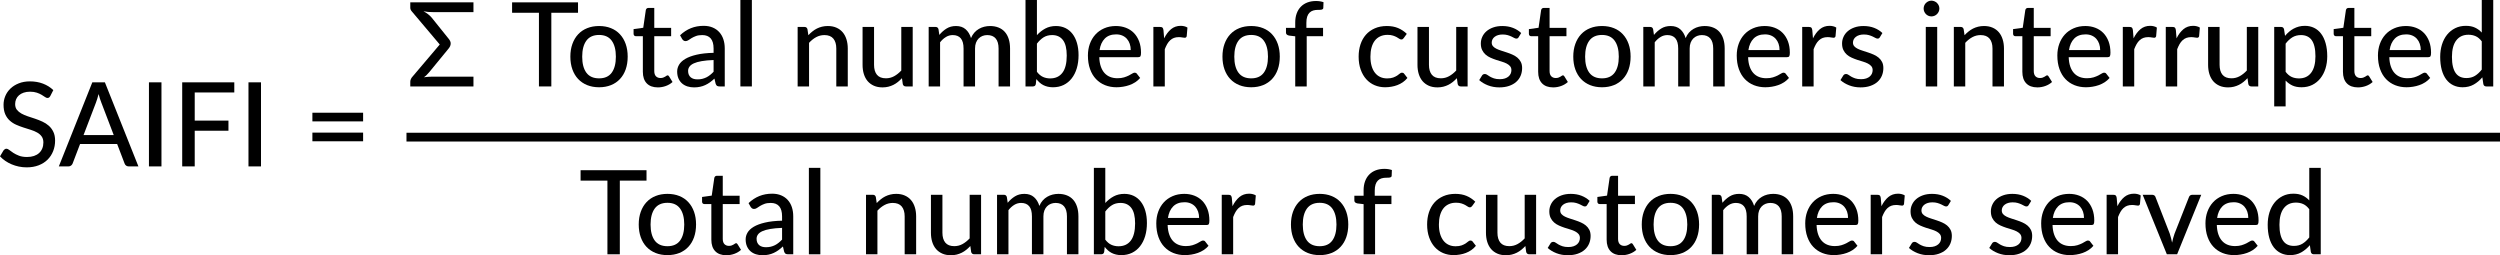 <?xml version="1.0" encoding="UTF-8" standalone="no"?>
<svg
   width="1276.225pt"
   height="130.297pt"
   viewBox="0 0 1276.225 130.297"
   version="1.2"
   id="svg303"
   sodipodi:docname="16136_PT_Equation_1.svg"
   inkscape:version="1.2.2 (732a01da63, 2022-12-09)"
   xmlns:inkscape="http://www.inkscape.org/namespaces/inkscape"
   xmlns:sodipodi="http://sodipodi.sourceforge.net/DTD/sodipodi-0.dtd"
   xmlns:xlink="http://www.w3.org/1999/xlink"
   xmlns="http://www.w3.org/2000/svg"
   xmlns:svg="http://www.w3.org/2000/svg"
   xmlns:rdf="http://www.w3.org/1999/02/22-rdf-syntax-ns#"
   xmlns:cc="http://creativecommons.org/ns#"
   xmlns:dc="http://purl.org/dc/elements/1.1/">
  <sodipodi:namedview
     pagecolor="#ffffff"
     bordercolor="#000000"
     borderopacity="0.25"
     objecttolerance="10"
     gridtolerance="10"
     guidetolerance="10"
     inkscape:pageopacity="0"
     inkscape:pageshadow="2"
     inkscape:window-width="1624"
     inkscape:window-height="1008"
     id="namedview305"
     showgrid="false"
     inkscape:zoom="0.47499053"
     inkscape:cx="830.54287"
     inkscape:cy="585.27483"
     inkscape:window-x="220"
     inkscape:window-y="280"
     inkscape:window-maximized="0"
     inkscape:current-layer="g104"
     inkscape:showpageshadow="2"
     inkscape:pagecheckerboard="0"
     inkscape:deskcolor="#d1d1d1"
     inkscape:document-units="pt" />
  <defs
     id="defs96">
    <g
       id="g94">
      <symbol
         overflow="visible"
         id="glyph0-0">
        <path
           style="stroke:none"
           d="m 7.391,-34.172 c 0.508,-0.438 1.055,-0.844 1.641,-1.219 0.594,-0.375 1.238,-0.707 1.938,-1 0.695,-0.289 1.441,-0.52 2.234,-0.688 0.801,-0.164 1.672,-0.25 2.609,-0.25 1.27,0 2.43,0.184 3.484,0.547 1.062,0.355 1.961,0.855 2.703,1.5 0.738,0.648 1.312,1.434 1.719,2.359 0.406,0.93 0.609,1.961 0.609,3.094 0,1.094 -0.148,2.039 -0.438,2.828 -0.281,0.781 -0.648,1.469 -1.094,2.062 -0.449,0.586 -0.938,1.09 -1.469,1.516 -0.531,0.43 -1.039,0.836 -1.516,1.219 -0.48,0.375 -0.898,0.746 -1.25,1.109 -0.344,0.355 -0.555,0.762 -0.625,1.219 l -0.547,3.078 h -3.969 L 13,-20.297 c -0.094,-0.695 -0.016,-1.297 0.234,-1.797 0.258,-0.508 0.609,-0.977 1.047,-1.406 0.438,-0.438 0.926,-0.848 1.469,-1.234 0.539,-0.383 1.047,-0.801 1.516,-1.25 C 17.734,-26.43 18.125,-26.938 18.438,-27.5 c 0.32,-0.562 0.484,-1.227 0.484,-2 0,-0.938 -0.336,-1.676 -1,-2.219 -0.668,-0.551 -1.543,-0.828 -2.625,-0.828 -0.773,0 -1.434,0.086 -1.984,0.25 -0.543,0.168 -1.012,0.355 -1.406,0.562 -0.387,0.199 -0.719,0.383 -1,0.547 -0.281,0.168 -0.539,0.25 -0.766,0.25 -0.543,0 -0.945,-0.238 -1.203,-0.719 z M 11.75,-8.906 c 0,-0.477 0.086,-0.93 0.266,-1.359 C 12.191,-10.691 12.438,-11.062 12.75,-11.375 c 0.312,-0.32 0.676,-0.57 1.094,-0.75 0.414,-0.188 0.875,-0.281 1.375,-0.281 0.477,0 0.926,0.094 1.344,0.281 0.414,0.18 0.773,0.43 1.078,0.75 0.312,0.312 0.555,0.684 0.734,1.109 0.188,0.43 0.281,0.883 0.281,1.359 0,0.5 -0.094,0.965 -0.281,1.391 -0.18,0.43 -0.422,0.797 -0.734,1.109 -0.305,0.305 -0.664,0.547 -1.078,0.734 -0.418,0.18 -0.867,0.266 -1.344,0.266 -0.5,0 -0.961,-0.086 -1.375,-0.266 C 13.426,-5.859 13.062,-6.102 12.75,-6.406 12.438,-6.719 12.191,-7.086 12.016,-7.516 11.836,-7.941 11.75,-8.406 11.75,-8.906 Z M 1.312,-42.922 H 30.703 V 0 H 1.312 Z m 1.609,41.188 H 28.906 V -41.188 H 2.922 Z m 0,0"
           id="path10" />
      </symbol>
      <symbol
         overflow="visible"
         id="glyph0-1">
        <path
           style="stroke:none"
           d="m 7.656,-18.766 c 0,4.219 0.523,8.336 1.578,12.344 1.062,4 2.609,7.797 4.641,11.391 0.332,0.656 0.422,1.16 0.266,1.516 -0.156,0.363 -0.406,0.656 -0.75,0.875 L 10.797,8.938 C 9.297,6.645 8.02,4.367 6.969,2.109 5.926,-0.148 5.082,-2.422 4.438,-4.703 3.789,-6.984 3.316,-9.289 3.016,-11.625 c -0.293,-2.332 -0.438,-4.711 -0.438,-7.141 0,-2.457 0.145,-4.848 0.438,-7.172 0.301,-2.332 0.773,-4.641 1.422,-6.922 0.645,-2.281 1.488,-4.551 2.531,-6.812 1.051,-2.27 2.328,-4.551 3.828,-6.844 l 2.594,1.594 c 0.344,0.219 0.594,0.512 0.75,0.875 0.156,0.355 0.066,0.859 -0.266,1.516 -2.031,3.586 -3.578,7.387 -4.641,11.406 -1.055,4.012 -1.578,8.133 -1.578,12.359 z m 0,0"
           id="path13" />
      </symbol>
      <symbol
         overflow="visible"
         id="glyph0-2">
        <path
           style="stroke:none"
           d="M 30.547,-4.453 V 0 H 7.359 V -4.453 H 16.438 v -28.125 c 0,-0.895 0.031,-1.82 0.094,-2.781 l -7.297,6.188 c -0.281,0.219 -0.562,0.359 -0.844,0.422 -0.273,0.055 -0.531,0.062 -0.781,0.031 -0.25,-0.039 -0.469,-0.125 -0.656,-0.25 -0.188,-0.133 -0.344,-0.27 -0.469,-0.406 l -1.828,-2.547 12.859,-11.094 h 4.75 v 38.562 z m 0,0"
           id="path16" />
      </symbol>
      <symbol
         overflow="visible"
         id="glyph0-3">
        <path
           style="stroke:none"
           d="m 8.422,-18.766 c 0,-4.227 -0.531,-8.348 -1.594,-12.359 -1.062,-4.02 -2.609,-7.82 -4.641,-11.406 -0.344,-0.656 -0.434,-1.16 -0.266,-1.516 0.176,-0.363 0.43,-0.656 0.766,-0.875 l 2.609,-1.594 c 1.488,2.293 2.75,4.574 3.781,6.844 1.039,2.262 1.891,4.531 2.547,6.812 0.656,2.281 1.133,4.59 1.438,6.922 0.301,2.324 0.453,4.715 0.453,7.172 0,2.43 -0.152,4.809 -0.453,7.141 -0.305,2.336 -0.781,4.641 -1.438,6.922 -0.656,2.281 -1.508,4.555 -2.547,6.812 C 8.047,4.367 6.785,6.645 5.297,8.938 L 2.688,7.359 C 2.352,7.141 2.098,6.848 1.922,6.484 1.754,6.129 1.844,5.625 2.188,4.969 4.219,1.375 5.766,-2.422 6.828,-6.422 c 1.062,-4.008 1.594,-8.125 1.594,-12.344 z m 0,0"
           id="path19" />
      </symbol>
      <symbol
         overflow="visible"
         id="glyph0-4">
        <path
           style="stroke:none"
           d="m 27.5,-35.922 c -0.199,0.336 -0.406,0.586 -0.625,0.75 -0.219,0.156 -0.5,0.234 -0.844,0.234 -0.355,0 -0.762,-0.16 -1.219,-0.484 -0.461,-0.332 -1.031,-0.703 -1.719,-1.109 -0.688,-0.414 -1.512,-0.785 -2.469,-1.109 -0.961,-0.332 -2.105,-0.5 -3.438,-0.5 -1.262,0 -2.367,0.168 -3.312,0.5 -0.938,0.324 -1.73,0.773 -2.375,1.344 -0.637,0.562 -1.121,1.23 -1.453,2 -0.324,0.762 -0.484,1.594 -0.484,2.5 0,1.156 0.289,2.117 0.875,2.875 0.594,0.75 1.367,1.398 2.328,1.938 0.957,0.531 2.039,1 3.25,1.406 1.219,0.398 2.461,0.809 3.734,1.234 1.281,0.43 2.523,0.922 3.734,1.484 1.219,0.555 2.305,1.258 3.266,2.109 0.957,0.844 1.727,1.883 2.312,3.109 0.594,1.219 0.891,2.715 0.891,4.484 0,1.898 -0.328,3.672 -0.984,5.328 -0.648,1.656 -1.59,3.105 -2.828,4.344 -1.23,1.23 -2.746,2.199 -4.547,2.906 -1.805,0.707 -3.852,1.062 -6.141,1.062 -1.375,0 -2.715,-0.137 -4.016,-0.406 -1.293,-0.27 -2.516,-0.648 -3.672,-1.141 -1.156,-0.488 -2.242,-1.078 -3.25,-1.766 -1,-0.688 -1.898,-1.457 -2.688,-2.312 l 1.812,-3.047 c 0.188,-0.238 0.398,-0.438 0.641,-0.594 0.25,-0.164 0.535,-0.25 0.859,-0.25 0.414,0 0.895,0.219 1.438,0.656 0.551,0.438 1.227,0.922 2.031,1.453 0.812,0.531 1.781,1.016 2.906,1.453 1.133,0.438 2.504,0.656 4.109,0.656 1.32,0 2.5,-0.172 3.531,-0.516 1.039,-0.352 1.914,-0.852 2.625,-1.5 0.707,-0.645 1.25,-1.426 1.625,-2.344 0.375,-0.914 0.562,-1.93 0.562,-3.047 0,-1.258 -0.293,-2.285 -0.875,-3.078 -0.574,-0.801 -1.34,-1.469 -2.297,-2 -0.949,-0.539 -2.031,-1 -3.25,-1.375 -1.219,-0.383 -2.469,-0.781 -3.75,-1.188 -1.273,-0.406 -2.516,-0.879 -3.734,-1.422 -1.211,-0.539 -2.293,-1.242 -3.25,-2.109 -0.961,-0.863 -1.73,-1.945 -2.312,-3.25 -0.574,-1.312 -0.859,-2.922 -0.859,-4.828 0,-1.539 0.297,-3.023 0.891,-4.453 0.602,-1.438 1.477,-2.707 2.625,-3.812 1.145,-1.102 2.555,-1.988 4.234,-2.656 1.676,-0.676 3.586,-1.016 5.734,-1.016 2.414,0 4.633,0.387 6.656,1.156 2.02,0.773 3.773,1.871 5.266,3.297 z m 0,0"
           id="path22" />
      </symbol>
      <symbol
         overflow="visible"
         id="glyph0-5">
        <path
           style="stroke:none"
           d="m 28.094,-15.984 -6.359,-16.656 c -0.461,-1.133 -0.918,-2.566 -1.375,-4.297 -0.219,0.855 -0.445,1.652 -0.672,2.391 -0.23,0.73 -0.453,1.387 -0.672,1.969 l -6.344,16.594 z M 40.688,0 H 35.781 C 35.219,0 34.754,-0.141 34.391,-0.422 34.035,-0.703 33.781,-1.062 33.625,-1.5 l -3.797,-9.953 H 10.906 L 7.109,-1.5 C 6.973,-1.113 6.711,-0.766 6.328,-0.453 5.953,-0.148 5.5,0 4.969,0 H 0.062 l 17.094,-42.922 h 6.422 z m 0,0"
           id="path25" />
      </symbol>
      <symbol
         overflow="visible"
         id="glyph0-6">
        <path
           style="stroke:none"
           d="M 11.688,0 H 5.297 V -42.922 H 11.688 Z m 0,0"
           id="path28" />
      </symbol>
      <symbol
         overflow="visible"
         id="glyph0-7">
        <path
           style="stroke:none"
           d="m 11.688,-37.75 v 14.375 h 17.219 v 5.172 H 11.688 V 0 H 5.297 v -42.922 h 26.594 V -37.75 Z m 0,0"
           id="path31" />
      </symbol>
      <symbol
         overflow="visible"
         id="glyph0-8">
        <path
           style="stroke:none"
           d="M 4.391,-17.25 H 30.281 v 4.422 H 4.391 Z m 0,-10.156 H 30.281 v 4.422 H 4.391 Z m 0,0"
           id="path34" />
      </symbol>
      <symbol
         overflow="visible"
         id="glyph0-9">
        <path
           style="stroke:none"
           d="m 13.625,-37.938 c -0.969,0 -1.844,-0.031 -2.625,-0.094 -0.781,-0.07 -1.559,-0.188 -2.328,-0.344 0.852,0.461 1.617,0.949 2.297,1.469 0.676,0.512 1.305,1.105 1.891,1.781 l 8.094,10.078 c 0.344,0.398 0.617,0.742 0.828,1.031 0.207,0.293 0.367,0.559 0.484,0.797 0.125,0.242 0.203,0.461 0.234,0.656 0.039,0.199 0.062,0.387 0.062,0.562 0.02,0.461 -0.074,0.938 -0.281,1.438 -0.211,0.5 -0.664,1.148 -1.359,1.938 L 11.656,-7.328 c -0.594,0.699 -1.105,1.25 -1.531,1.656 -0.418,0.398 -0.836,0.727 -1.25,0.984 0.758,-0.102 1.473,-0.176 2.141,-0.219 0.664,-0.051 1.289,-0.078 1.875,-0.078 H 34.188 V 0 h -32.25 v -2.391 c 0,-0.477 0.109,-0.953 0.328,-1.422 0.219,-0.469 0.5,-0.879 0.844,-1.234 L 16.984,-21.406 2.688,-38.344 C 2.469,-38.582 2.285,-38.863 2.141,-39.188 2.004,-39.508 1.938,-39.836 1.938,-40.172 v -2.75 h 32.25 v 4.984 z m 0,0"
           id="path37" />
      </symbol>
      <symbol
         overflow="visible"
         id="glyph0-10">
        <path
           style="stroke:none"
           d="m 34.547,-37.609 h -13.625 V 0 H 14.594 V -37.609 H 0.891 v -5.312 h 33.656 z m 0,0"
           id="path40" />
      </symbol>
      <symbol
         overflow="visible"
         id="glyph0-11">
        <path
           style="stroke:none"
           d="m 17.031,-30.844 c 2.238,0 4.258,0.367 6.062,1.094 1.801,0.719 3.332,1.766 4.594,3.141 1.27,1.367 2.242,3.012 2.922,4.938 0.676,1.918 1.016,4.07 1.016,6.453 0,2.398 -0.34,4.562 -1.016,6.5 -0.68,1.93 -1.652,3.57 -2.922,4.922 -1.262,1.355 -2.793,2.398 -4.594,3.125 -1.805,0.727 -3.824,1.094 -6.062,1.094 -2.25,0 -4.277,-0.367 -6.078,-1.094 -1.805,-0.727 -3.344,-1.77 -4.625,-3.125 -1.273,-1.352 -2.25,-2.992 -2.938,-4.922 -0.688,-1.938 -1.031,-4.102 -1.031,-6.5 0,-2.383 0.344,-4.535 1.031,-6.453 0.688,-1.926 1.664,-3.57 2.938,-4.938 1.281,-1.375 2.82,-2.422 4.625,-3.141 1.801,-0.727 3.828,-1.094 6.078,-1.094 z m 0,26.719 c 2.875,0 5.02,-0.961 6.438,-2.891 1.414,-1.938 2.125,-4.66 2.125,-8.172 0,-3.5 -0.711,-6.223 -2.125,-8.172 -1.418,-1.945 -3.562,-2.922 -6.438,-2.922 -2.906,0 -5.074,0.977 -6.5,2.922 -1.418,1.949 -2.125,4.672 -2.125,8.172 0,3.512 0.707,6.234 2.125,8.172 1.426,1.93 3.594,2.891 6.5,2.891 z m 0,0"
           id="path43" />
      </symbol>
      <symbol
         overflow="visible"
         id="glyph0-12">
        <path
           style="stroke:none"
           d="m 13.594,0.484 c -2.449,0 -4.336,-0.688 -5.656,-2.062 -1.324,-1.375 -1.984,-3.336 -1.984,-5.891 v -18.172 h -3.531 c -0.344,0 -0.633,-0.102 -0.859,-0.312 -0.23,-0.219 -0.344,-0.535 -0.344,-0.953 v -2.359 l 4.938,-0.688 L 7.469,-39 c 0.082,-0.344 0.238,-0.609 0.469,-0.797 0.227,-0.188 0.52,-0.281 0.875,-0.281 h 2.969 v 10.188 h 8.609 v 4.25 H 11.781 v 17.781 c 0,1.199 0.289,2.094 0.875,2.688 0.594,0.586 1.348,0.875 2.266,0.875 0.531,0 0.988,-0.066 1.375,-0.203 0.395,-0.145 0.727,-0.301 1,-0.469 0.281,-0.176 0.52,-0.332 0.719,-0.469 0.207,-0.145 0.391,-0.219 0.547,-0.219 0.195,0 0.348,0.047 0.453,0.141 0.113,0.094 0.234,0.242 0.359,0.438 l 1.734,2.812 c -0.961,0.875 -2.102,1.555 -3.422,2.031 -1.312,0.477 -2.68,0.719 -4.094,0.719 z m 0,0"
           id="path46" />
      </symbol>
      <symbol
         overflow="visible"
         id="glyph0-13">
        <path
           style="stroke:none"
           d="m 20.422,-13.484 c -2.375,0.086 -4.391,0.273 -6.047,0.562 -1.656,0.281 -3.008,0.664 -4.047,1.141 -1.031,0.48 -1.777,1.047 -2.234,1.703 -0.461,0.648 -0.688,1.367 -0.688,2.156 0,0.762 0.125,1.418 0.375,1.969 0.25,0.543 0.586,0.992 1.016,1.344 0.438,0.344 0.941,0.602 1.516,0.766 0.57,0.156 1.203,0.234 1.891,0.234 0.895,0 1.711,-0.086 2.453,-0.266 0.75,-0.188 1.453,-0.441 2.109,-0.766 0.656,-0.332 1.281,-0.738 1.875,-1.219 0.602,-0.477 1.195,-1.023 1.781,-1.641 z M 3.312,-26.125 c 1.695,-1.613 3.535,-2.816 5.516,-3.609 1.988,-0.801 4.164,-1.203 6.531,-1.203 1.738,0 3.273,0.289 4.609,0.859 1.332,0.562 2.457,1.355 3.375,2.375 0.914,1.012 1.609,2.227 2.078,3.641 0.469,1.418 0.703,2.98 0.703,4.688 V 0 h -2.594 c -0.586,0 -1.027,-0.094 -1.328,-0.281 -0.293,-0.188 -0.531,-0.539 -0.719,-1.062 L 20.859,-4 c -0.773,0.719 -1.539,1.355 -2.297,1.906 -0.762,0.543 -1.559,1.008 -2.391,1.391 -0.824,0.387 -1.703,0.68 -2.641,0.875 -0.93,0.207 -1.961,0.312 -3.094,0.312 -1.199,0 -2.324,-0.168 -3.375,-0.5 C 6.02,-0.348 5.109,-0.852 4.328,-1.531 3.555,-2.207 2.945,-3.051 2.5,-4.062 2.051,-5.082 1.828,-6.27 1.828,-7.625 c 0,-1.195 0.32,-2.348 0.969,-3.453 0.645,-1.102 1.695,-2.094 3.156,-2.969 1.469,-0.875 3.383,-1.586 5.75,-2.141 2.363,-0.562 5.27,-0.883 8.719,-0.969 V -19.375 c 0,-2.289 -0.492,-4.004 -1.469,-5.141 -0.98,-1.133 -2.418,-1.703 -4.312,-1.703 -1.273,0 -2.34,0.164 -3.203,0.484 -0.867,0.324 -1.617,0.68 -2.25,1.062 -0.625,0.387 -1.172,0.742 -1.641,1.062 -0.469,0.312 -0.953,0.469 -1.453,0.469 -0.398,0 -0.742,-0.109 -1.031,-0.328 -0.281,-0.219 -0.516,-0.473 -0.703,-0.766 z m 0,0"
           id="path49" />
      </symbol>
      <symbol
         overflow="visible"
         id="glyph0-14">
        <path
           style="stroke:none"
           d="M 10.078,-44.125 V 0 H 4.219 v -44.125 z m 0,0"
           id="path52" />
      </symbol>
      <symbol
         overflow="visible"
         id="glyph0-15">
        <path
           style="stroke:none"
           d="m 9.562,-26.156 c 0.656,-0.695 1.344,-1.332 2.062,-1.906 0.719,-0.582 1.477,-1.078 2.281,-1.484 0.812,-0.406 1.68,-0.723 2.609,-0.953 0.926,-0.227 1.914,-0.344 2.969,-0.344 1.676,0 3.145,0.281 4.406,0.844 1.27,0.555 2.332,1.336 3.188,2.344 0.852,1 1.5,2.211 1.938,3.625 0.445,1.418 0.672,2.98 0.672,4.688 V 0 h -5.859 v -19.344 c 0,-2.164 -0.5,-3.852 -1.5,-5.062 -1,-1.207 -2.527,-1.812 -4.578,-1.812 -1.492,0 -2.891,0.355 -4.203,1.062 -1.305,0.711 -2.512,1.672 -3.625,2.891 V 0 H 4.094 v -30.375 h 3.5 c 0.812,0 1.316,0.391 1.516,1.172 z m 0,0"
           id="path55" />
      </symbol>
      <symbol
         overflow="visible"
         id="glyph0-16">
        <path
           style="stroke:none"
           d="M 29.359,-30.375 V 0 h -3.5 c -0.805,0 -1.324,-0.391 -1.562,-1.172 L 23.875,-4.219 c -0.656,0.699 -1.344,1.34 -2.062,1.922 -0.711,0.574 -1.477,1.07 -2.297,1.484 -0.812,0.406 -1.68,0.727 -2.594,0.953 -0.918,0.227 -1.906,0.344 -2.969,0.344 -1.668,0 -3.137,-0.281 -4.406,-0.844 -1.262,-0.562 -2.324,-1.344 -3.188,-2.344 -0.855,-1.008 -1.5,-2.219 -1.938,-3.625 -0.438,-1.414 -0.656,-2.984 -0.656,-4.703 V -30.375 H 9.625 v 19.344 c 0,2.18 0.492,3.871 1.484,5.078 1,1.199 2.523,1.797 4.578,1.797 1.5,0 2.895,-0.352 4.188,-1.062 1.289,-0.707 2.508,-1.676 3.656,-2.906 v -22.25 z m 0,0"
           id="path58" />
      </symbol>
      <symbol
         overflow="visible"
         id="glyph0-17">
        <path
           style="stroke:none"
           d="m 4.094,0 v -30.375 h 3.5 c 0.812,0 1.316,0.391 1.516,1.172 l 0.422,2.906 c 1.113,-1.344 2.352,-2.438 3.719,-3.281 1.363,-0.844 2.961,-1.266 4.797,-1.266 2.02,0 3.656,0.555 4.906,1.656 1.258,1.105 2.176,2.605 2.75,4.5 0.438,-1.07 1.004,-2 1.703,-2.781 0.695,-0.781 1.473,-1.414 2.328,-1.906 0.863,-0.5 1.773,-0.867 2.734,-1.109 0.969,-0.238 1.953,-0.359 2.953,-0.359 1.613,0 3.051,0.258 4.312,0.766 1.27,0.5 2.344,1.242 3.219,2.219 0.875,0.98 1.539,2.188 2,3.625 0.457,1.43 0.688,3.059 0.688,4.891 V 0 H 39.781 v -19.344 c 0,-2.27 -0.496,-3.984 -1.484,-5.141 -0.98,-1.156 -2.418,-1.734 -4.312,-1.734 -0.836,0 -1.633,0.148 -2.391,0.438 -0.762,0.293 -1.43,0.73 -2,1.312 -0.562,0.574 -1.012,1.289 -1.344,2.141 -0.324,0.855 -0.484,1.852 -0.484,2.984 V 0 H 21.906 v -19.344 c 0,-2.344 -0.469,-4.07 -1.406,-5.188 -0.938,-1.125 -2.312,-1.688 -4.125,-1.688 -1.25,0 -2.418,0.336 -3.5,1 -1.074,0.656 -2.059,1.555 -2.953,2.688 V 0 Z m 0,0"
           id="path61" />
      </symbol>
      <symbol
         overflow="visible"
         id="glyph0-18">
        <path
           style="stroke:none"
           d="m 9.922,-7.469 c 0.957,1.25 1.992,2.125 3.109,2.625 1.113,0.5 2.328,0.75 3.641,0.75 2.719,0 4.805,-0.961 6.266,-2.891 1.469,-1.938 2.203,-4.859 2.203,-8.766 0,-3.602 -0.652,-6.25 -1.953,-7.938 -1.293,-1.688 -3.125,-2.531 -5.5,-2.531 -1.668,0 -3.117,0.383 -4.344,1.141 -1.219,0.762 -2.359,1.84 -3.422,3.234 z m 0,-18.719 c 1.258,-1.395 2.688,-2.52 4.281,-3.375 1.594,-0.852 3.406,-1.281 5.438,-1.281 1.77,0 3.367,0.344 4.797,1.031 1.426,0.688 2.633,1.68 3.625,2.969 1,1.281 1.766,2.84 2.297,4.672 0.539,1.836 0.812,3.902 0.812,6.203 0,2.461 -0.305,4.695 -0.906,6.703 -0.605,2.012 -1.477,3.734 -2.609,5.172 -1.125,1.438 -2.496,2.555 -4.109,3.344 -1.617,0.781 -3.43,1.172 -5.438,1.172 -0.969,0 -1.867,-0.102 -2.688,-0.297 -0.812,-0.188 -1.562,-0.457 -2.25,-0.812 C 12.484,-1.039 11.848,-1.477 11.266,-2 10.691,-2.52 10.145,-3.109 9.625,-3.766 L 9.359,-1.219 C 9.191,-0.406 8.691,0 7.859,0 H 4.094 v -44.125 h 5.828 z m 0,0"
           id="path64" />
      </symbol>
      <symbol
         overflow="visible"
         id="glyph0-19">
        <path
           style="stroke:none"
           d="m 24.219,-18.562 c 0,-1.156 -0.168,-2.219 -0.5,-3.188 -0.336,-0.977 -0.82,-1.828 -1.453,-2.547 -0.637,-0.719 -1.414,-1.273 -2.328,-1.672 -0.918,-0.406 -1.977,-0.609 -3.172,-0.609 -2.449,0 -4.375,0.711 -5.781,2.125 -1.406,1.418 -2.297,3.383 -2.672,5.891 z m 4.812,14.234 c -0.719,0.836 -1.547,1.559 -2.484,2.172 -0.938,0.605 -1.938,1.094 -3,1.469 -1.055,0.375 -2.141,0.652 -3.266,0.828 -1.125,0.188 -2.234,0.281 -3.328,0.281 -2.094,0 -4.039,-0.355 -5.828,-1.062 C 9.344,-1.348 7.801,-2.383 6.5,-3.75 5.195,-5.113 4.18,-6.805 3.453,-8.828 c -0.73,-2.02 -1.094,-4.348 -1.094,-6.984 0,-2.113 0.328,-4.082 0.984,-5.906 0.656,-1.82 1.598,-3.41 2.828,-4.766 1.227,-1.352 2.727,-2.414 4.5,-3.188 1.77,-0.781 3.766,-1.172 5.984,-1.172 1.844,0 3.547,0.305 5.109,0.906 1.57,0.605 2.926,1.484 4.062,2.641 1.133,1.156 2.023,2.586 2.672,4.281 0.645,1.699 0.969,3.633 0.969,5.797 0,0.898 -0.102,1.5 -0.297,1.812 -0.199,0.312 -0.57,0.469 -1.109,0.469 H 8.156 c 0.062,1.812 0.32,3.391 0.781,4.734 0.457,1.344 1.086,2.465 1.891,3.359 0.812,0.898 1.773,1.562 2.891,2 1.113,0.438 2.359,0.656 3.734,0.656 1.301,0 2.422,-0.145 3.359,-0.438 0.945,-0.301 1.766,-0.625 2.453,-0.969 0.688,-0.352 1.266,-0.68 1.734,-0.984 0.469,-0.301 0.883,-0.453 1.25,-0.453 0.477,0 0.844,0.184 1.094,0.547 z m 0,0"
           id="path67" />
      </symbol>
      <symbol
         overflow="visible"
         id="glyph0-20">
        <path
           style="stroke:none"
           d="m 9.594,-24.547 c 0.977,-1.988 2.156,-3.551 3.531,-4.688 1.375,-1.133 3.023,-1.703 4.953,-1.703 0.656,0 1.273,0.078 1.859,0.234 0.594,0.148 1.109,0.367 1.547,0.656 l -0.375,4.406 c -0.148,0.531 -0.48,0.797 -1,0.797 -0.273,0 -0.688,-0.051 -1.25,-0.156 -0.555,-0.113 -1.152,-0.172 -1.797,-0.172 -0.938,0 -1.766,0.137 -2.484,0.406 -0.711,0.273 -1.352,0.672 -1.922,1.203 -0.562,0.523 -1.07,1.168 -1.516,1.938 -0.438,0.773 -0.844,1.641 -1.219,2.609 V 0 H 4.094 V -30.375 H 7.438 c 0.645,0 1.082,0.117 1.312,0.344 0.227,0.23 0.391,0.637 0.484,1.219 z m 0,0"
           id="path70" />
      </symbol>
      <symbol
         overflow="visible"
         id="glyph0-21">
        <path
           style="stroke:none"
           d="m 6.094,0 v -25.594 l -3.172,-0.375 c -0.461,-0.102 -0.836,-0.27 -1.125,-0.5 -0.281,-0.227 -0.422,-0.562 -0.422,-1 v -2.422 h 4.719 v -2.75 c 0,-1.727 0.25,-3.27 0.75,-4.625 0.5,-1.363 1.211,-2.516 2.141,-3.453 0.926,-0.945 2.039,-1.664 3.344,-2.156 1.301,-0.488 2.77,-0.734 4.406,-0.734 1.375,0 2.641,0.199 3.797,0.594 l -0.109,2.938 c -0.023,0.262 -0.105,0.453 -0.25,0.578 -0.137,0.125 -0.32,0.219 -0.547,0.281 -0.23,0.062 -0.512,0.102 -0.844,0.109 -0.324,0.012 -0.68,0.016 -1.062,0.016 -0.898,0 -1.715,0.109 -2.453,0.328 -0.73,0.219 -1.355,0.59 -1.875,1.109 -0.523,0.512 -0.922,1.195 -1.203,2.047 -0.273,0.844 -0.406,1.891 -0.406,3.141 v 2.578 h 8.516 v 4.25 h -8.344 V 0 Z m 0,0"
           id="path73" />
      </symbol>
      <symbol
         overflow="visible"
         id="glyph0-22">
        <path
           style="stroke:none"
           d="m 25.375,-24.688 c -0.18,0.219 -0.355,0.398 -0.531,0.531 -0.168,0.125 -0.406,0.188 -0.719,0.188 -0.324,0 -0.664,-0.125 -1.016,-0.375 -0.344,-0.25 -0.781,-0.52 -1.312,-0.812 -0.523,-0.289 -1.156,-0.555 -1.906,-0.797 -0.75,-0.25 -1.672,-0.375 -2.766,-0.375 -1.438,0 -2.703,0.262 -3.797,0.781 -1.094,0.512 -2.008,1.246 -2.734,2.203 -0.73,0.961 -1.281,2.125 -1.656,3.5 -0.375,1.375 -0.562,2.918 -0.562,4.625 0,1.781 0.195,3.367 0.594,4.75 0.395,1.375 0.961,2.539 1.703,3.484 0.738,0.949 1.633,1.668 2.688,2.156 1.051,0.492 2.227,0.734 3.531,0.734 1.25,0 2.281,-0.148 3.094,-0.453 0.82,-0.312 1.504,-0.645 2.047,-1 C 22.57,-5.91 23.02,-6.25 23.375,-6.562 c 0.352,-0.312 0.723,-0.469 1.109,-0.469 0.477,0 0.848,0.184 1.109,0.547 l 1.672,2.156 c -0.699,0.855 -1.484,1.586 -2.359,2.188 -0.867,0.594 -1.789,1.078 -2.766,1.453 -0.969,0.375 -1.992,0.652 -3.062,0.828 -1.062,0.188 -2.141,0.281 -3.234,0.281 -1.898,0 -3.668,-0.352 -5.312,-1.047 C 8.895,-1.32 7.473,-2.336 6.266,-3.672 5.055,-5.004 4.102,-6.645 3.406,-8.594 2.707,-10.539 2.359,-12.75 2.359,-15.219 c 0,-2.25 0.312,-4.328 0.938,-6.234 0.633,-1.914 1.562,-3.566 2.781,-4.953 1.227,-1.383 2.738,-2.469 4.531,-3.25 1.789,-0.789 3.844,-1.188 6.156,-1.188 2.176,0 4.086,0.352 5.734,1.047 1.656,0.699 3.133,1.684 4.438,2.953 z m 0,0"
           id="path76" />
      </symbol>
      <symbol
         overflow="visible"
         id="glyph0-23">
        <path
           style="stroke:none"
           d="m 22,-25.141 c -0.156,0.262 -0.328,0.449 -0.516,0.562 -0.18,0.105 -0.406,0.156 -0.688,0.156 -0.312,0 -0.668,-0.109 -1.062,-0.328 -0.387,-0.219 -0.855,-0.457 -1.406,-0.719 -0.543,-0.258 -1.184,-0.5 -1.922,-0.719 -0.742,-0.219 -1.617,-0.328 -2.625,-0.328 -0.836,0 -1.594,0.105 -2.281,0.312 -0.688,0.211 -1.273,0.5 -1.75,0.875 -0.48,0.367 -0.852,0.805 -1.109,1.312 C 8.379,-23.504 8.25,-22.961 8.25,-22.391 8.25,-21.629 8.473,-21 8.922,-20.5 c 0.445,0.5 1.035,0.93 1.766,1.281 0.727,0.355 1.555,0.68 2.484,0.969 0.926,0.293 1.867,0.602 2.828,0.922 0.969,0.312 1.914,0.68 2.844,1.094 0.926,0.406 1.754,0.914 2.484,1.516 0.727,0.605 1.316,1.34 1.766,2.203 0.445,0.855 0.672,1.898 0.672,3.125 0,1.418 -0.258,2.73 -0.766,3.938 -0.512,1.211 -1.262,2.25 -2.25,3.125 -0.98,0.875 -2.199,1.562 -3.656,2.062 -1.449,0.5 -3.109,0.75 -4.984,0.75 -2.094,0 -4.031,-0.352 -5.812,-1.047 -1.773,-0.695 -3.25,-1.586 -4.438,-2.672 l 1.375,-2.234 C 3.391,-5.75 3.586,-5.961 3.828,-6.109 4.066,-6.266 4.383,-6.344 4.781,-6.344 c 0.375,0 0.758,0.141 1.156,0.422 0.406,0.281 0.883,0.59 1.438,0.922 0.562,0.324 1.238,0.621 2.031,0.891 0.801,0.273 1.801,0.406 3,0.406 1,0 1.863,-0.125 2.594,-0.375 0.738,-0.25 1.352,-0.586 1.844,-1.016 0.488,-0.426 0.852,-0.914 1.094,-1.469 0.238,-0.562 0.359,-1.156 0.359,-1.781 0,-0.789 -0.227,-1.453 -0.672,-1.984 -0.449,-0.531 -1.039,-0.984 -1.766,-1.359 -0.73,-0.375 -1.562,-0.703 -2.5,-0.984 -0.938,-0.281 -1.898,-0.578 -2.875,-0.891 C 9.516,-13.883 8.562,-14.254 7.625,-14.672 6.688,-15.086 5.852,-15.613 5.125,-16.25 4.395,-16.895 3.805,-17.676 3.359,-18.594 2.91,-19.508 2.688,-20.625 2.688,-21.938 c 0,-1.176 0.242,-2.301 0.734,-3.375 0.488,-1.082 1.195,-2.031 2.125,-2.844 0.926,-0.812 2.07,-1.461 3.438,-1.953 1.363,-0.488 2.922,-0.734 4.672,-0.734 2.008,0 3.828,0.32 5.453,0.953 1.625,0.637 3.016,1.512 4.172,2.625 z m 0,0"
           id="path79" />
      </symbol>
      <symbol
         overflow="visible"
         id="glyph0-24">
        <path
           style="stroke:none"
           d="M 10.188,-30.375 V 0 H 4.359 v -30.375 z m 1.109,-9.375 c 0,0.531 -0.109,1.043 -0.328,1.531 -0.219,0.492 -0.516,0.922 -0.891,1.297 -0.367,0.367 -0.797,0.652 -1.297,0.859 -0.492,0.211 -1.008,0.312 -1.547,0.312 -0.543,0 -1.055,-0.102 -1.531,-0.312 -0.48,-0.207 -0.902,-0.492 -1.266,-0.859 -0.367,-0.375 -0.652,-0.805 -0.859,-1.297 -0.211,-0.488 -0.312,-1 -0.312,-1.531 0,-0.562 0.102,-1.086 0.312,-1.578 0.207,-0.488 0.492,-0.914 0.859,-1.281 0.363,-0.363 0.785,-0.648 1.266,-0.859 0.477,-0.219 0.988,-0.328 1.531,-0.328 0.539,0 1.055,0.109 1.547,0.328 0.5,0.211 0.93,0.496 1.297,0.859 0.375,0.367 0.672,0.793 0.891,1.281 0.219,0.492 0.328,1.016 0.328,1.578 z m 0,0"
           id="path82" />
      </symbol>
      <symbol
         overflow="visible"
         id="glyph0-25">
        <path
           style="stroke:none"
           d="m 9.922,-7.469 c 0.957,1.25 1.988,2.125 3.094,2.625 1.102,0.5 2.344,0.75 3.719,0.75 2.676,0 4.742,-0.957 6.203,-2.875 1.469,-1.926 2.203,-4.734 2.203,-8.422 0,-1.938 -0.168,-3.586 -0.5,-4.953 -0.324,-1.363 -0.805,-2.477 -1.438,-3.344 -0.625,-0.863 -1.398,-1.5 -2.312,-1.906 -0.918,-0.414 -1.953,-0.625 -3.109,-0.625 -1.688,0 -3.156,0.383 -4.406,1.141 -1.242,0.762 -2.391,1.84 -3.453,3.234 z M 9.625,-25.828 c 0.633,-0.758 1.316,-1.453 2.047,-2.078 0.727,-0.625 1.508,-1.16 2.344,-1.609 0.844,-0.445 1.734,-0.797 2.672,-1.047 0.945,-0.25 1.961,-0.375 3.047,-0.375 1.727,0 3.297,0.34 4.703,1.016 1.406,0.68 2.602,1.68 3.594,3 1,1.312 1.77,2.938 2.312,4.875 0.551,1.93 0.828,4.148 0.828,6.656 0,2.25 -0.305,4.34 -0.906,6.266 -0.605,1.918 -1.477,3.586 -2.609,5 -1.125,1.418 -2.5,2.531 -4.125,3.344 -1.617,0.801 -3.445,1.203 -5.484,1.203 -1.812,0 -3.367,-0.297 -4.656,-0.891 -1.293,-0.602 -2.449,-1.441 -3.469,-2.516 V 10.188 H 4.094 V -30.375 h 3.5 c 0.812,0 1.316,0.391 1.516,1.172 z m 0,0"
           id="path85" />
      </symbol>
      <symbol
         overflow="visible"
         id="glyph0-26">
        <path
           style="stroke:none"
           d="m 23.672,-23.016 c -0.961,-1.258 -1.992,-2.133 -3.094,-2.625 -1.105,-0.5 -2.344,-0.75 -3.719,-0.75 -2.668,0 -4.734,0.965 -6.203,2.891 -1.469,1.918 -2.203,4.719 -2.203,8.406 0,1.93 0.164,3.578 0.5,4.953 0.332,1.367 0.812,2.48 1.438,3.344 0.625,0.867 1.395,1.5 2.312,1.906 0.914,0.406 1.953,0.609 3.109,0.609 1.695,0 3.16,-0.375 4.391,-1.125 1.238,-0.758 2.395,-1.828 3.469,-3.203 z M 29.531,-44.125 V 0 H 26 C 25.188,0 24.68,-0.391 24.484,-1.172 L 23.969,-4.656 c -1.293,1.531 -2.762,2.762 -4.406,3.688 -1.648,0.93 -3.543,1.391 -5.688,1.391 -1.742,0 -3.312,-0.34 -4.719,-1.016 C 7.75,-1.27 6.547,-2.258 5.547,-3.562 4.555,-4.875 3.789,-6.492 3.25,-8.422 c -0.531,-1.938 -0.797,-4.16 -0.797,-6.672 0,-2.25 0.297,-4.336 0.891,-6.266 0.602,-1.938 1.473,-3.613 2.609,-5.031 1.133,-1.414 2.508,-2.523 4.125,-3.328 1.613,-0.812 3.438,-1.219 5.469,-1.219 1.832,0 3.391,0.305 4.672,0.906 1.289,0.594 2.441,1.438 3.453,2.531 v -16.625 z m 0,0"
           id="path88" />
      </symbol>
      <symbol
         overflow="visible"
         id="glyph0-27">
        <path
           style="stroke:none"
           d="M 30.453,-30.375 18.141,0 h -5.25 L 0.562,-30.375 H 5.375 c 0.457,0 0.836,0.109 1.141,0.328 0.301,0.219 0.5,0.5 0.594,0.844 l 7.266,18.656 c 0.258,0.773 0.484,1.543 0.672,2.312 0.188,0.773 0.363,1.531 0.531,2.281 0.156,-0.75 0.332,-1.504 0.531,-2.266 0.195,-0.758 0.438,-1.535 0.719,-2.328 l 7.359,-18.656 c 0.113,-0.344 0.316,-0.625 0.609,-0.844 0.301,-0.219 0.664,-0.328 1.094,-0.328 z m 0,0"
           id="path91" />
      </symbol>
    </g>
  </defs>
  <g
     id="surface51802"
     transform="translate(-204.065,-156.537)">
    <g
       style="fill:#000000;fill-opacity:1"
       id="g104" />
    <g
       style="fill:#000000;fill-opacity:1"
       id="g108">
      <use
         xlink:href="#glyph0-4"
         x="202.237"
         y="241.488"
         id="use106"
         width="100%"
         height="100%" />
    </g>
    <g
       style="fill:#000000;fill-opacity:1"
       id="g118">
      <use
         xlink:href="#glyph0-5"
         x="234.037"
         y="241.488"
         id="use110"
         width="100%"
         height="100%" />
      <use
         xlink:href="#glyph0-6"
         x="274.804"
         y="241.488"
         id="use112"
         width="100%"
         height="100%" />
      <use
         xlink:href="#glyph0-7"
         x="291.781"
         y="241.488"
         id="use114"
         width="100%"
         height="100%" />
      <use
         xlink:href="#glyph0-6"
         x="325.614"
         y="241.488"
         id="use116"
         width="100%"
         height="100%" />
    </g>
    <g
       style="fill:#000000;fill-opacity:1"
       id="g122">
      <use
         xlink:href="#glyph0-8"
         x="359.148"
         y="241.488"
         id="use120"
         width="100%"
         height="100%" />
    </g>
    <g
       style="fill:#000000;fill-opacity:1"
       id="g126">
      <use
         xlink:href="#glyph0-9"
         x="411.572"
         y="200.662"
         id="use124"
         width="100%"
         height="100%" />
    </g>
    <g
       style="fill:#000000;fill-opacity:1"
       id="g130">
      <use
         xlink:href="#glyph0-10"
         x="464.593"
         y="200.662"
         id="use128"
         width="100%"
         height="100%" />
    </g>
    <g
       style="fill:#000000;fill-opacity:1"
       id="g134">
      <use
         xlink:href="#glyph0-11"
         x="492.867"
         y="200.662"
         id="use132"
         width="100%"
         height="100%" />
    </g>
    <g
       style="fill:#000000;fill-opacity:1"
       id="g142">
      <use
         xlink:href="#glyph0-12"
         x="526.282"
         y="200.662"
         id="use136"
         width="100%"
         height="100%" />
      <use
         xlink:href="#glyph0-13"
         x="547.921"
         y="200.662"
         id="use138"
         width="100%"
         height="100%" />
      <use
         xlink:href="#glyph0-14"
         x="577.808"
         y="200.662"
         id="use140"
         width="100%"
         height="100%" />
    </g>
    <g
       style="fill:#000000;fill-opacity:1"
       id="g156">
      <use
         xlink:href="#glyph0-15"
         x="607.158"
         y="200.662"
         id="use144"
         width="100%"
         height="100%" />
      <use
         xlink:href="#glyph0-16"
         x="640.633"
         y="200.662"
         id="use146"
         width="100%"
         height="100%" />
      <use
         xlink:href="#glyph0-17"
         x="674.048"
         y="200.662"
         id="use148"
         width="100%"
         height="100%" />
      <use
         xlink:href="#glyph0-18"
         x="723.482"
         y="200.662"
         id="use150"
         width="100%"
         height="100%" />
      <use
         xlink:href="#glyph0-19"
         x="757.076"
         y="200.662"
         id="use152"
         width="100%"
         height="100%" />
      <use
         xlink:href="#glyph0-20"
         x="788.757"
         y="200.662"
         id="use154"
         width="100%"
         height="100%" />
    </g>
    <g
       style="fill:#000000;fill-opacity:1"
       id="g160">
      <use
         xlink:href="#glyph0-11"
         x="825.759"
         y="200.662"
         id="use158"
         width="100%"
         height="100%" />
    </g>
    <g
       style="fill:#000000;fill-opacity:1"
       id="g164">
      <use
         xlink:href="#glyph0-21"
         x="859.173"
         y="200.662"
         id="use162"
         width="100%"
         height="100%" />
    </g>
    <g
       style="fill:#000000;fill-opacity:1"
       id="g174">
      <use
         xlink:href="#glyph0-22"
         x="895.278"
         y="200.662"
         id="use166"
         width="100%"
         height="100%" />
      <use
         xlink:href="#glyph0-16"
         x="923.91"
         y="200.662"
         id="use168"
         width="100%"
         height="100%" />
      <use
         xlink:href="#glyph0-23"
         x="957.325"
         y="200.662"
         id="use170"
         width="100%"
         height="100%" />
      <use
         xlink:href="#glyph0-12"
         x="983.328"
         y="200.662"
         id="use172"
         width="100%"
         height="100%" />
    </g>
    <g
       style="fill:#000000;fill-opacity:1"
       id="g184">
      <use
         xlink:href="#glyph0-11"
         x="1004.847"
         y="200.662"
         id="use176"
         width="100%"
         height="100%" />
      <use
         xlink:href="#glyph0-17"
         x="1038.859"
         y="200.662"
         id="use178"
         width="100%"
         height="100%" />
      <use
         xlink:href="#glyph0-19"
         x="1088.294"
         y="200.662"
         id="use180"
         width="100%"
         height="100%" />
      <use
         xlink:href="#glyph0-20"
         x="1119.975"
         y="200.662"
         id="use182"
         width="100%"
         height="100%" />
    </g>
    <g
       style="fill:#000000;fill-opacity:1"
       id="g188">
      <use
         xlink:href="#glyph0-23"
         x="1141.733"
         y="200.662"
         id="use186"
         width="100%"
         height="100%" />
    </g>
    <g
       style="fill:#000000;fill-opacity:1"
       id="g194">
      <use
         xlink:href="#glyph0-24"
         x="1182.799"
         y="200.662"
         id="use190"
         width="100%"
         height="100%" />
      <use
         xlink:href="#glyph0-15"
         x="1197.385"
         y="200.662"
         id="use192"
         width="100%"
         height="100%" />
    </g>
    <g
       style="fill:#000000;fill-opacity:1"
       id="g198">
      <use
         xlink:href="#glyph0-12"
         x="1230.501"
         y="200.662"
         id="use196"
         width="100%"
         height="100%" />
    </g>
    <g
       style="fill:#000000;fill-opacity:1"
       id="g210">
      <use
         xlink:href="#glyph0-19"
         x="1251.96"
         y="200.662"
         id="use200"
         width="100%"
         height="100%" />
      <use
         xlink:href="#glyph0-20"
         x="1283.641"
         y="200.662"
         id="use202"
         width="100%"
         height="100%" />
      <use
         xlink:href="#glyph0-20"
         x="1305.579"
         y="200.662"
         id="use204"
         width="100%"
         height="100%" />
      <use
         xlink:href="#glyph0-16"
         x="1327.517"
         y="200.662"
         id="use206"
         width="100%"
         height="100%" />
      <use
         xlink:href="#glyph0-25"
         x="1360.931"
         y="200.662"
         id="use208"
         width="100%"
         height="100%" />
    </g>
    <g
       style="fill:#000000;fill-opacity:1"
       id="g214">
      <use
         xlink:href="#glyph0-12"
         x="1394.167"
         y="200.662"
         id="use212"
         width="100%"
         height="100%" />
    </g>
    <g
       style="fill:#000000;fill-opacity:1"
       id="g220">
      <use
         xlink:href="#glyph0-19"
         x="1415.626"
         y="200.662"
         id="use216"
         width="100%"
         height="100%" />
      <use
         xlink:href="#glyph0-26"
         x="1447.307"
         y="200.662"
         id="use218"
         width="100%"
         height="100%" />
    </g>
    <path
       style="fill:none;stroke:#000000;stroke-width:4.483;stroke-linecap:butt;stroke-linejoin:miter;stroke-miterlimit:10;stroke-opacity:1"
       d="M 339.57,-154.544 H 1408.289"
       transform="matrix(1,0,0,-1,72,71.999)"
       id="path222" />
    <g
       style="fill:#000000;fill-opacity:1"
       id="g226">
      <use
         xlink:href="#glyph0-10"
         x="499.555"
         y="286.35"
         id="use224"
         width="100%"
         height="100%" />
    </g>
    <g
       style="fill:#000000;fill-opacity:1"
       id="g230">
      <use
         xlink:href="#glyph0-11"
         x="527.769"
         y="286.35"
         id="use228"
         width="100%"
         height="100%" />
    </g>
    <g
       style="fill:#000000;fill-opacity:1"
       id="g238">
      <use
         xlink:href="#glyph0-12"
         x="561.244"
         y="286.35"
         id="use232"
         width="100%"
         height="100%" />
      <use
         xlink:href="#glyph0-13"
         x="582.882"
         y="286.35"
         id="use234"
         width="100%"
         height="100%" />
      <use
         xlink:href="#glyph0-14"
         x="612.77"
         y="286.35"
         id="use236"
         width="100%"
         height="100%" />
    </g>
    <g
       style="fill:#000000;fill-opacity:1"
       id="g252">
      <use
         xlink:href="#glyph0-15"
         x="642.06"
         y="286.35"
         id="use240"
         width="100%"
         height="100%" />
      <use
         xlink:href="#glyph0-16"
         x="675.535"
         y="286.35"
         id="use242"
         width="100%"
         height="100%" />
      <use
         xlink:href="#glyph0-17"
         x="708.95"
         y="286.35"
         id="use244"
         width="100%"
         height="100%" />
      <use
         xlink:href="#glyph0-18"
         x="758.384"
         y="286.35"
         id="use246"
         width="100%"
         height="100%" />
      <use
         xlink:href="#glyph0-19"
         x="791.978"
         y="286.35"
         id="use248"
         width="100%"
         height="100%" />
      <use
         xlink:href="#glyph0-20"
         x="823.659"
         y="286.35"
         id="use250"
         width="100%"
         height="100%" />
    </g>
    <g
       style="fill:#000000;fill-opacity:1"
       id="g256">
      <use
         xlink:href="#glyph0-11"
         x="860.72"
         y="286.35"
         id="use254"
         width="100%"
         height="100%" />
    </g>
    <g
       style="fill:#000000;fill-opacity:1"
       id="g260">
      <use
         xlink:href="#glyph0-21"
         x="894.075"
         y="286.35"
         id="use258"
         width="100%"
         height="100%" />
    </g>
    <g
       style="fill:#000000;fill-opacity:1"
       id="g270">
      <use
         xlink:href="#glyph0-22"
         x="930.24"
         y="286.35"
         id="use262"
         width="100%"
         height="100%" />
      <use
         xlink:href="#glyph0-16"
         x="958.872"
         y="286.35"
         id="use264"
         width="100%"
         height="100%" />
      <use
         xlink:href="#glyph0-23"
         x="992.287"
         y="286.35"
         id="use266"
         width="100%"
         height="100%" />
      <use
         xlink:href="#glyph0-12"
         x="1018.289"
         y="286.35"
         id="use268"
         width="100%"
         height="100%" />
    </g>
    <g
       style="fill:#000000;fill-opacity:1"
       id="g280">
      <use
         xlink:href="#glyph0-11"
         x="1039.809"
         y="286.35"
         id="use272"
         width="100%"
         height="100%" />
      <use
         xlink:href="#glyph0-17"
         x="1073.821"
         y="286.35"
         id="use274"
         width="100%"
         height="100%" />
      <use
         xlink:href="#glyph0-19"
         x="1123.256"
         y="286.35"
         id="use276"
         width="100%"
         height="100%" />
      <use
         xlink:href="#glyph0-20"
         x="1154.937"
         y="286.35"
         id="use278"
         width="100%"
         height="100%" />
    </g>
    <g
       style="fill:#000000;fill-opacity:1"
       id="g284">
      <use
         xlink:href="#glyph0-23"
         x="1176.695"
         y="286.35"
         id="use282"
         width="100%"
         height="100%" />
    </g>
    <g
       style="fill:#000000;fill-opacity:1"
       id="g294">
      <use
         xlink:href="#glyph0-23"
         x="1217.701"
         y="286.35"
         id="use286"
         width="100%"
         height="100%" />
      <use
         xlink:href="#glyph0-19"
         x="1243.704"
         y="286.35"
         id="use288"
         width="100%"
         height="100%" />
      <use
         xlink:href="#glyph0-20"
         x="1275.385"
         y="286.35"
         id="use290"
         width="100%"
         height="100%" />
      <use
         xlink:href="#glyph0-27"
         x="1297.323"
         y="286.35"
         id="use292"
         width="100%"
         height="100%" />
    </g>
    <g
       style="fill:#000000;fill-opacity:1"
       id="g300">
      <use
         xlink:href="#glyph0-19"
         x="1327.569"
         y="286.35"
         id="use296"
         width="100%"
         height="100%" />
      <use
         xlink:href="#glyph0-26"
         x="1359.251"
         y="286.35"
         id="use298"
         width="100%"
         height="100%" />
    </g>
  </g>
</svg>
